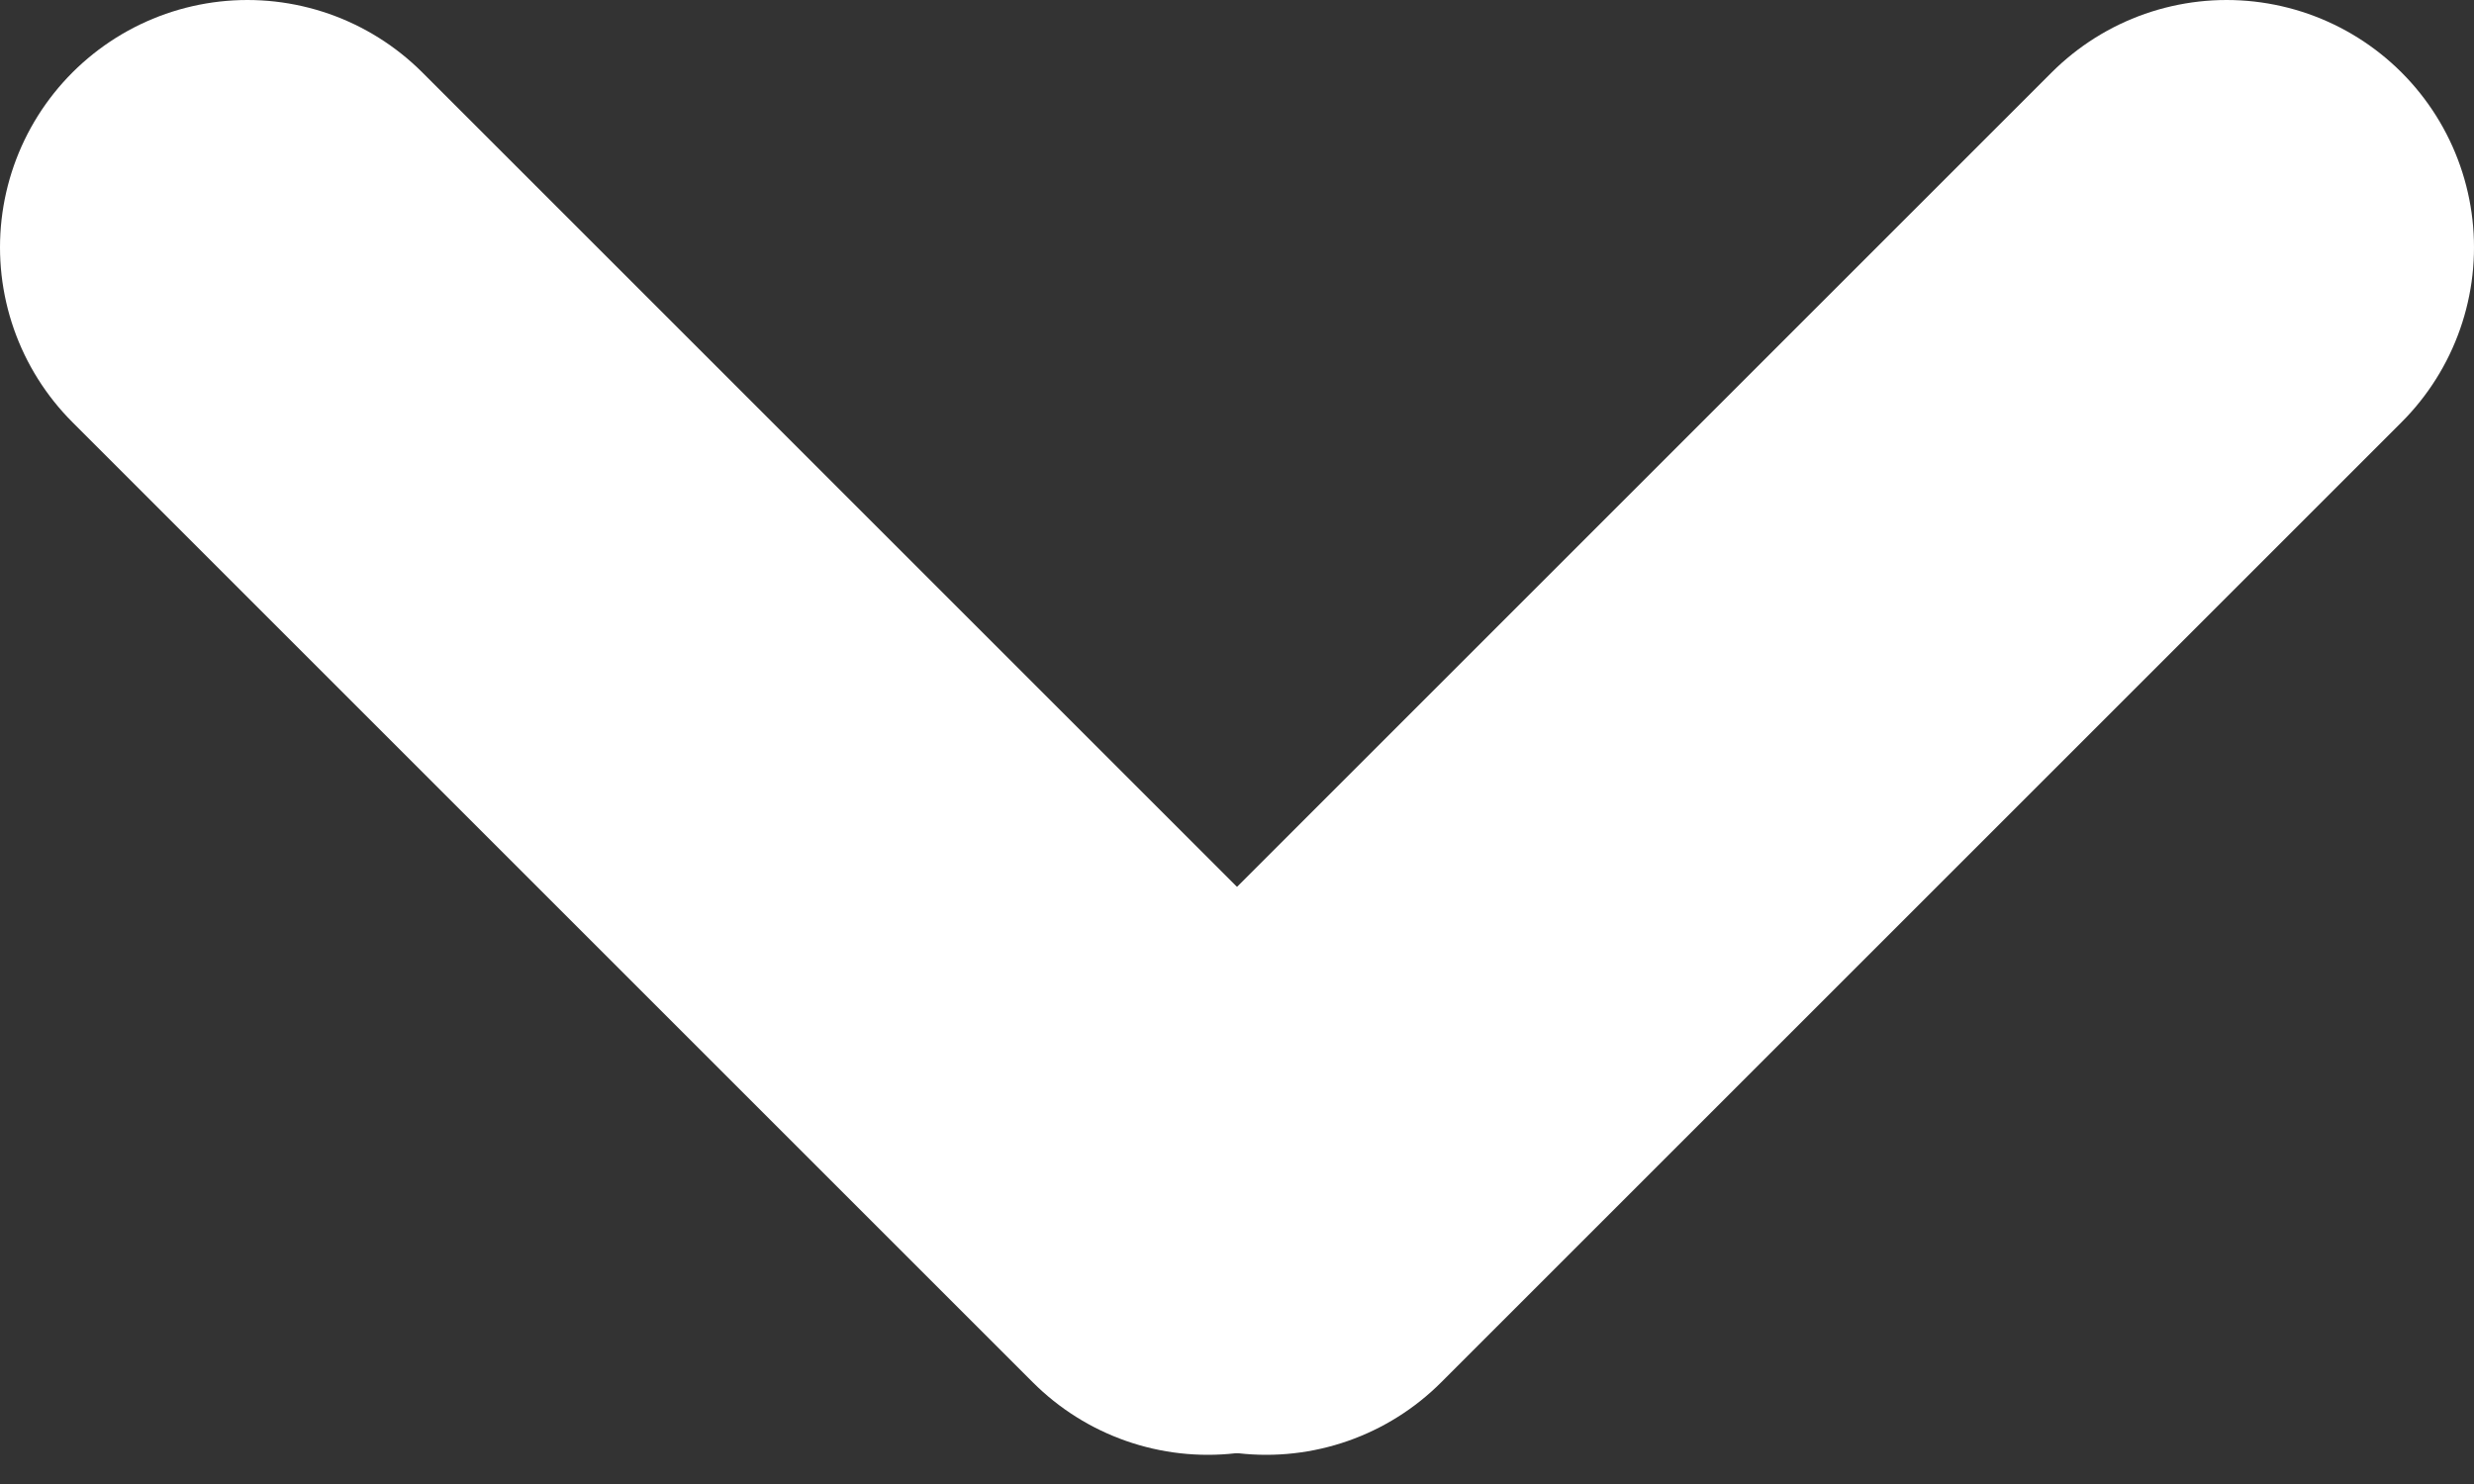 <?xml version="1.0" encoding="utf-8"?>
<svg xmlns="http://www.w3.org/2000/svg" fill="none" height="100%" overflow="visible" preserveAspectRatio="none" style="display: block;" viewBox="0 0 20 12" width="100%">
<rect x="0" y="0" width="20" height="12" fill="#333333" stroke="none"/>
<g id="Group 1">
<path d="M2 2L9.764 9.764" id="Line 1" stroke="white" stroke-linecap="round" stroke-width="4"/>
<path d="M18 2L10.236 9.764" id="Line 2" stroke="white" stroke-linecap="round" stroke-width="4"/>
</g>
</svg>